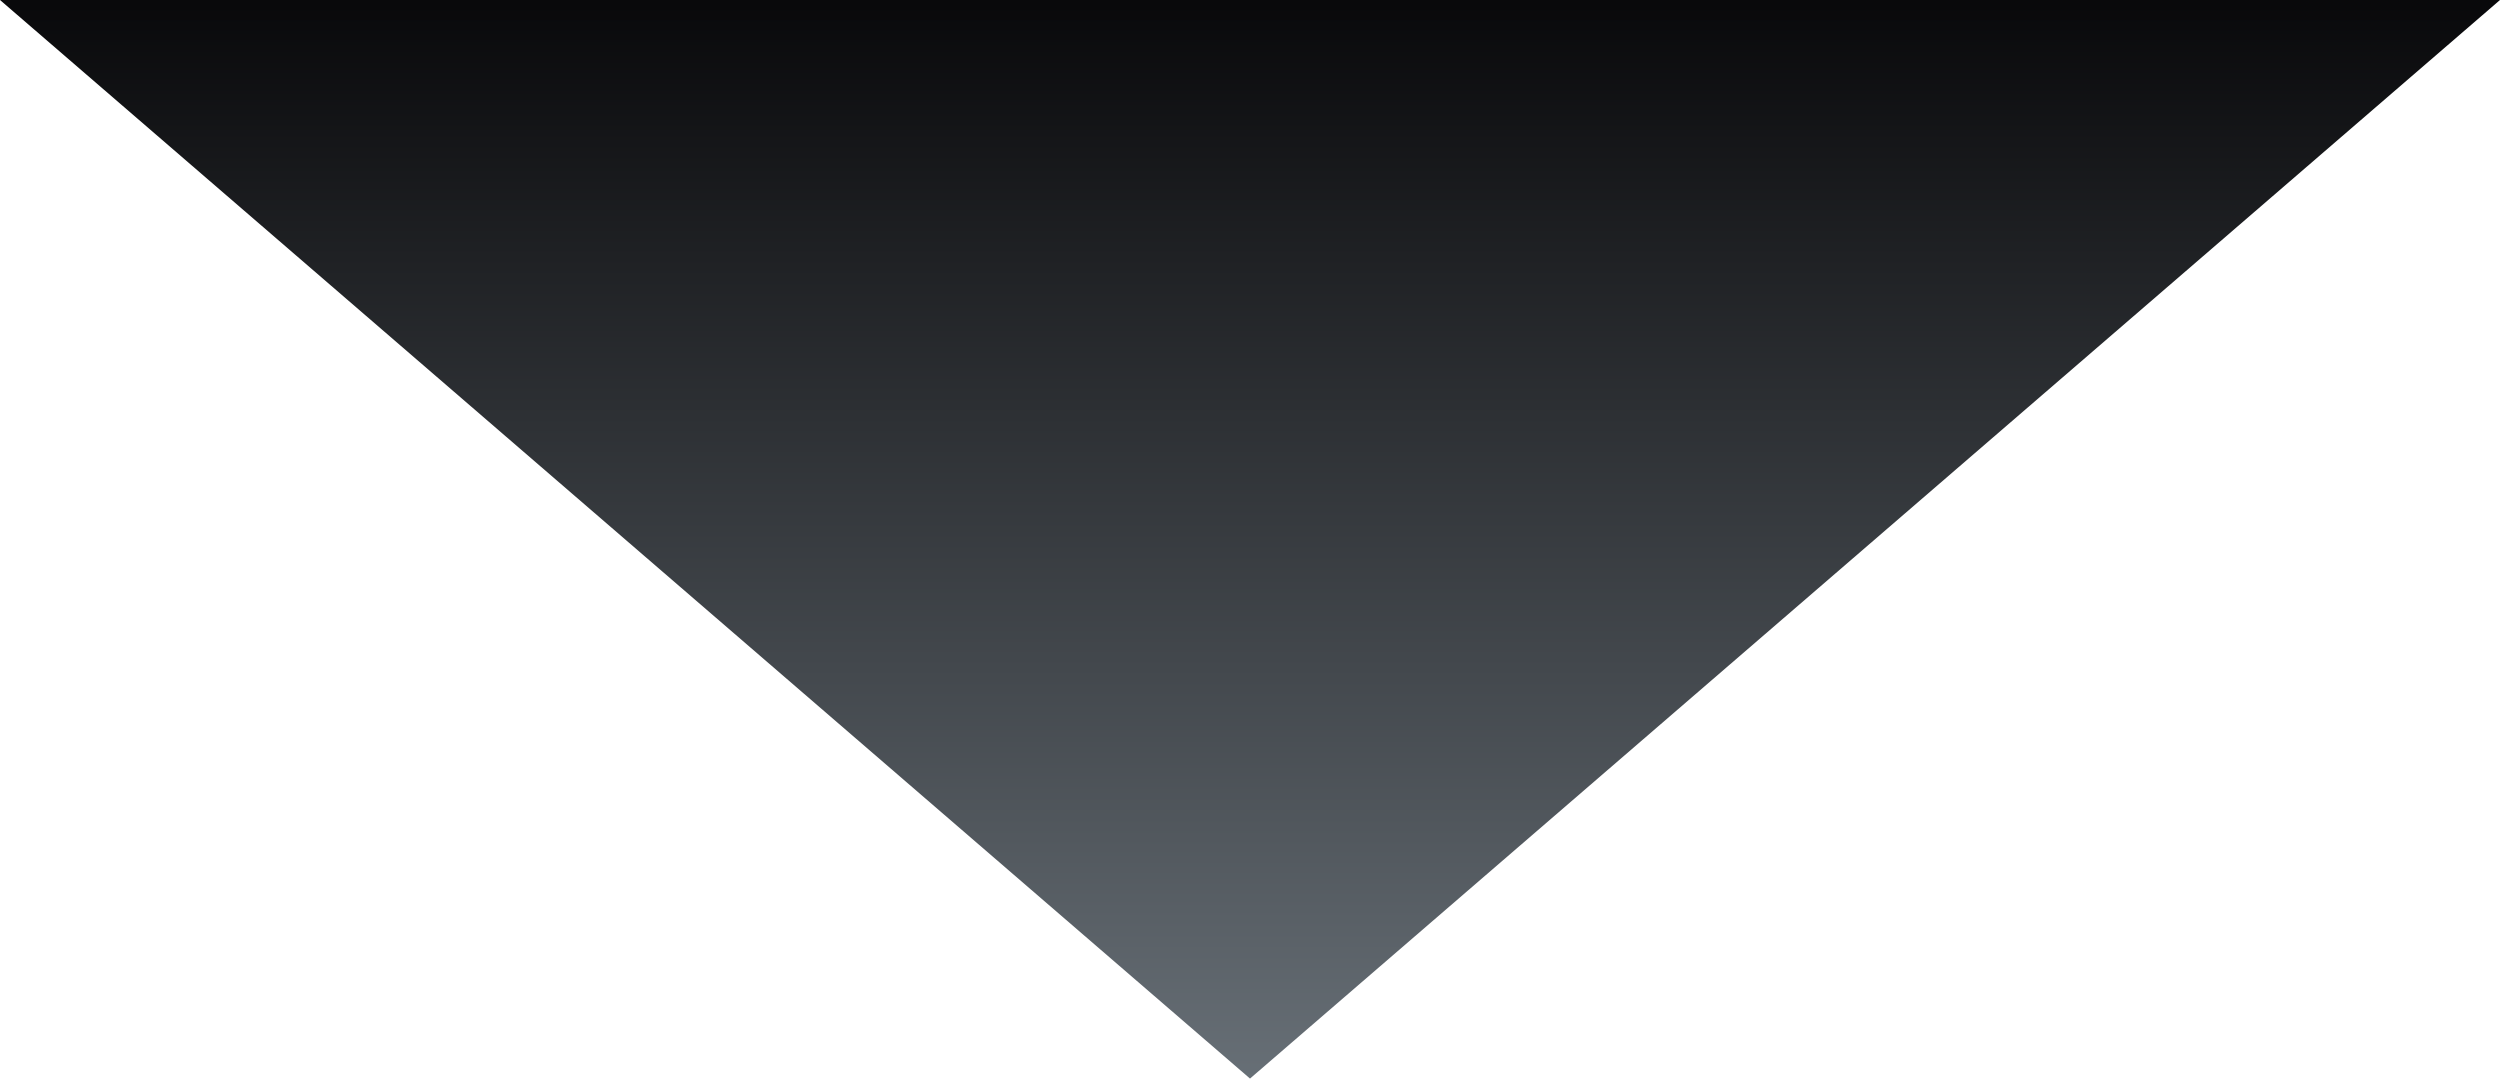 <?xml version="1.0" encoding="utf-8"?>
<svg xmlns="http://www.w3.org/2000/svg" fill="none" height="100%" overflow="visible" preserveAspectRatio="none" style="display: block;" viewBox="0 0 700 302" width="100%">
<path d="M350 0H0L350 302L700 0H350Z" fill="url(#paint0_linear_0_10599)" id="Vector 911"/>
<defs>
<linearGradient gradientUnits="userSpaceOnUse" id="paint0_linear_0_10599" x1="350" x2="350" y1="-86.873" y2="302">
<stop offset="0.227" stop-color="#09090B"/>
<stop offset="1" stop-color="#676F76"/>
</linearGradient>
</defs>
</svg>